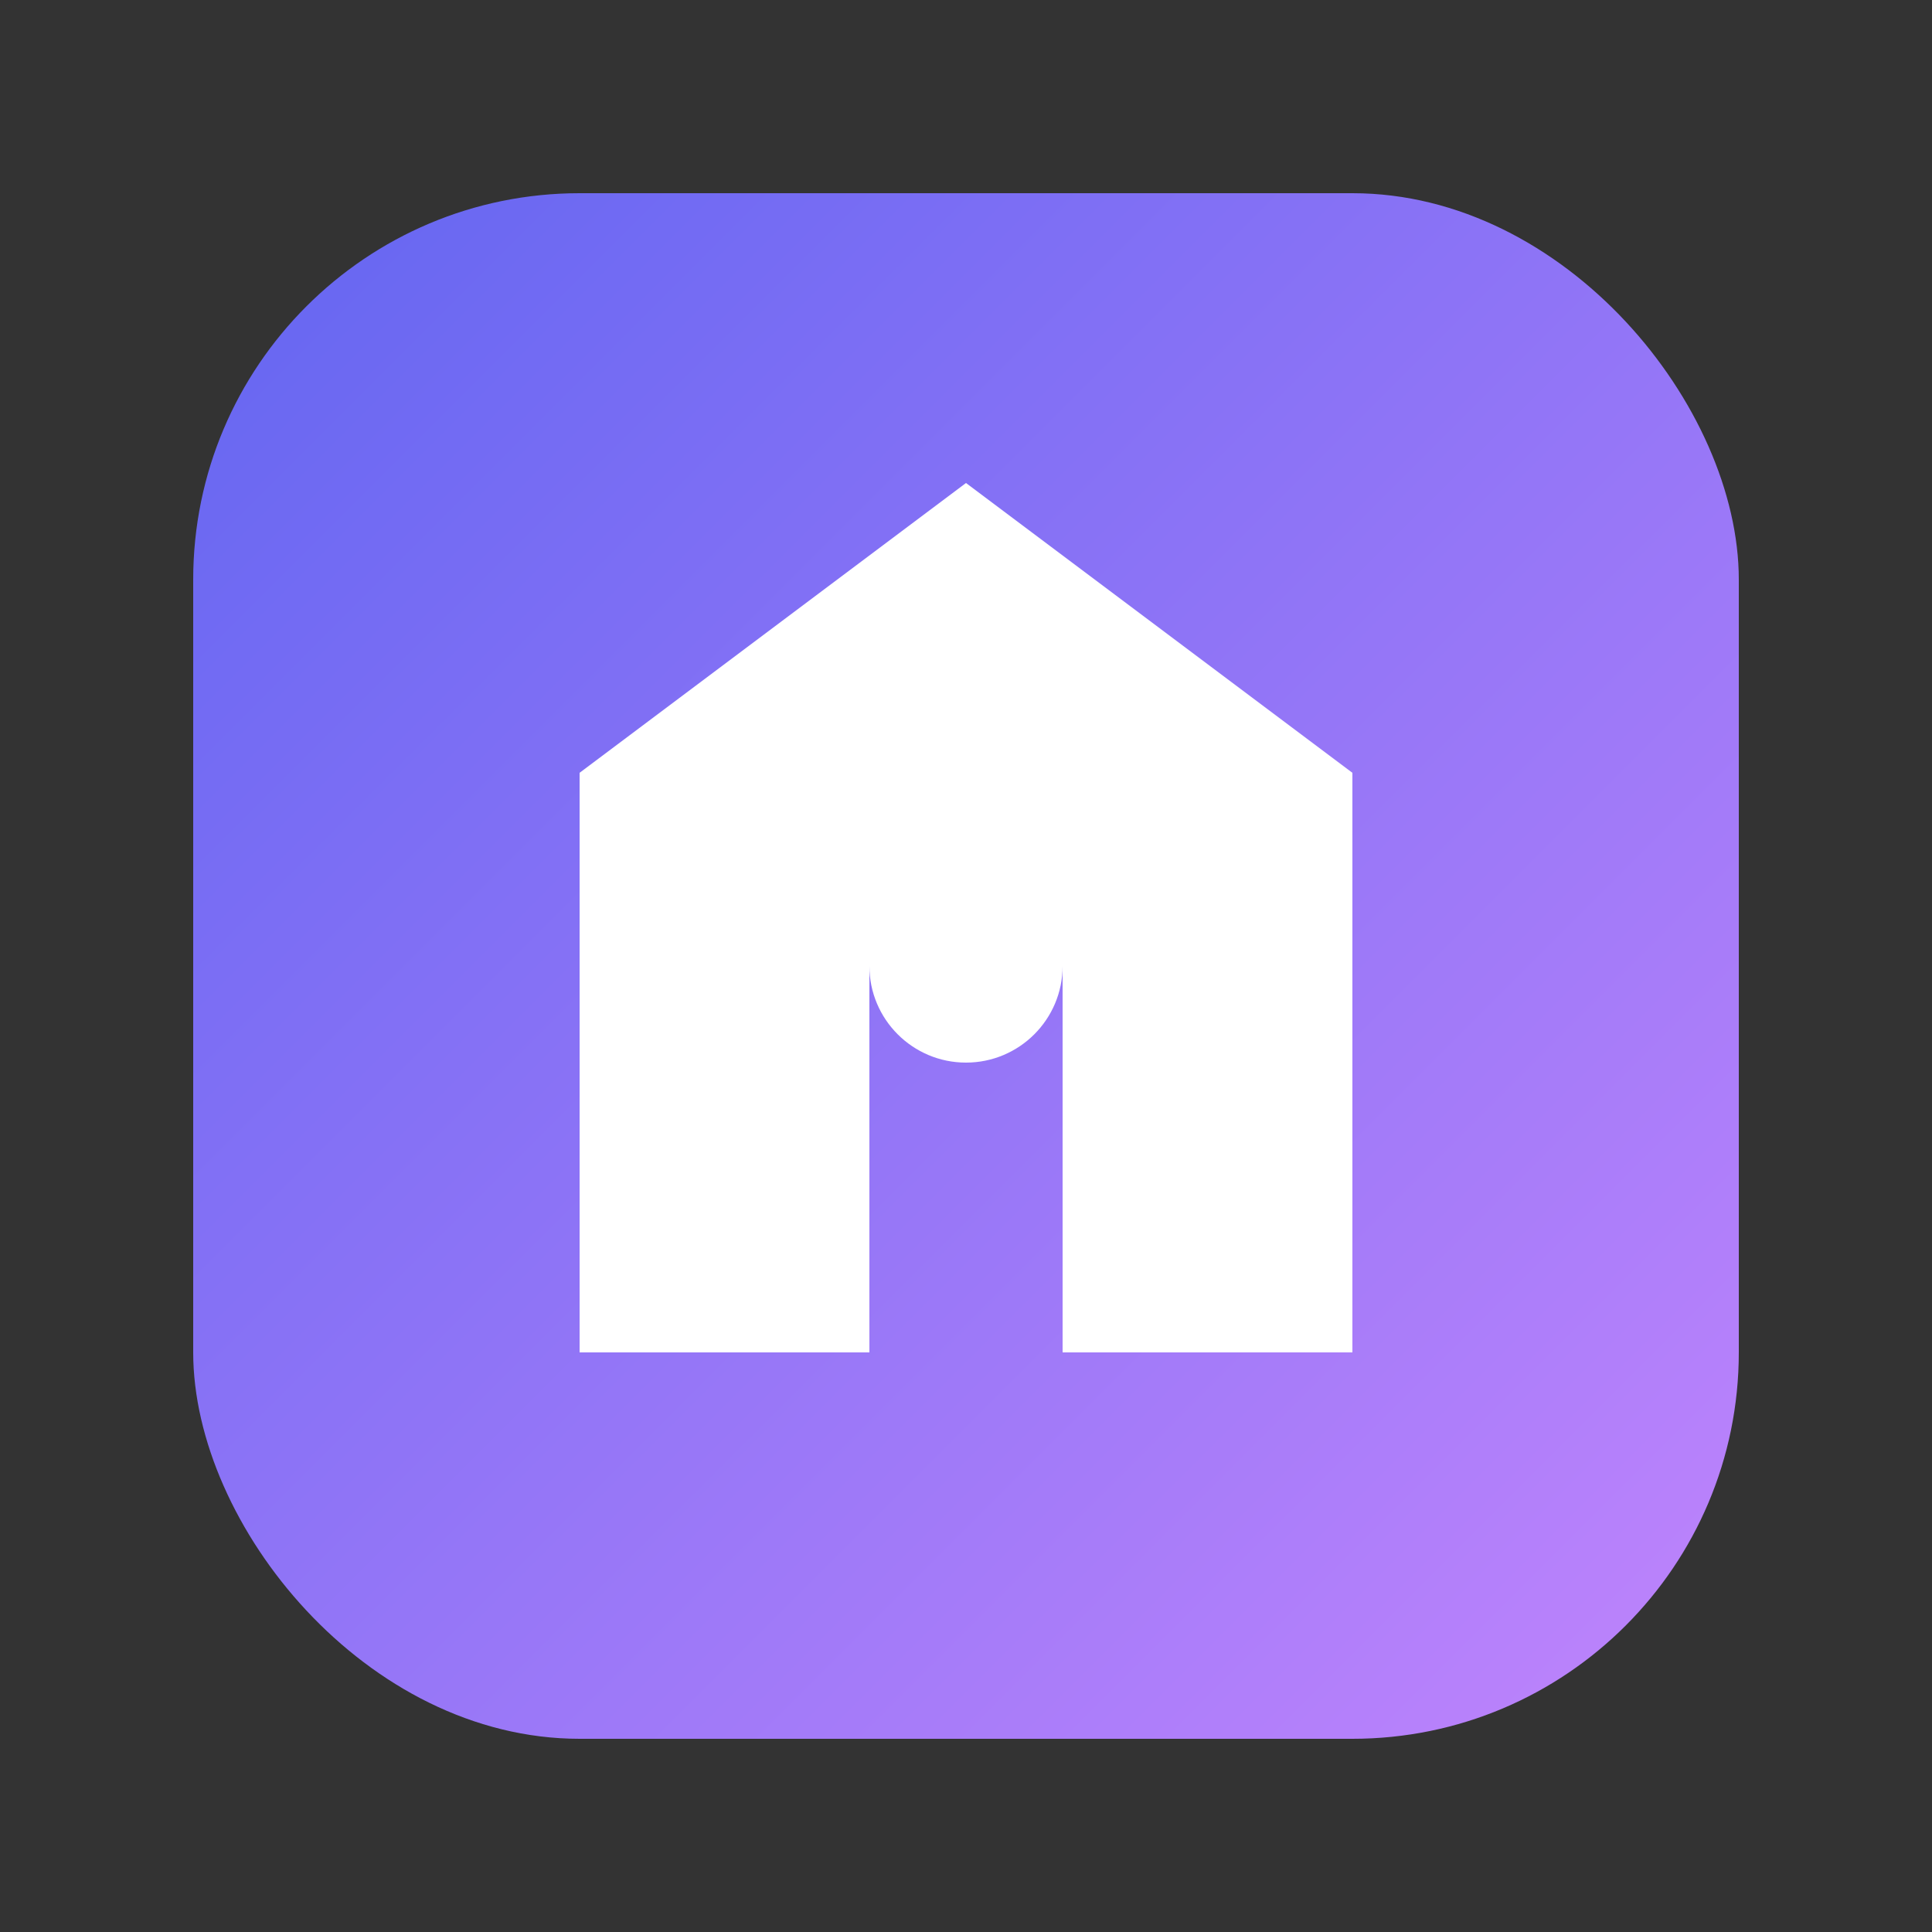 <svg xmlns="http://www.w3.org/2000/svg" viewBox="0 0 100 100" width="100" height="100">
  <rect x="0" y="0" width="100" height="100" fill="#333333" stroke="none"/>
  <defs>
    <linearGradient id="gradient" x1="0%" y1="0%" x2="100%" y2="100%">
      <stop offset="0%" stop-color="#6366f1" />
      <stop offset="100%" stop-color="#c084fc" />
    </linearGradient>
  </defs>
  <rect x="10" y="10" width="80" height="80" rx="20" fill="url(#gradient)" />
  <path d="M30 40 L30 70 L45 70 L45 50 L55 50 L55 70 L70 70 L70 40 L50 25 Z" fill="white" />
  <circle cx="50" cy="50" r="5" fill="white" />
</svg> 